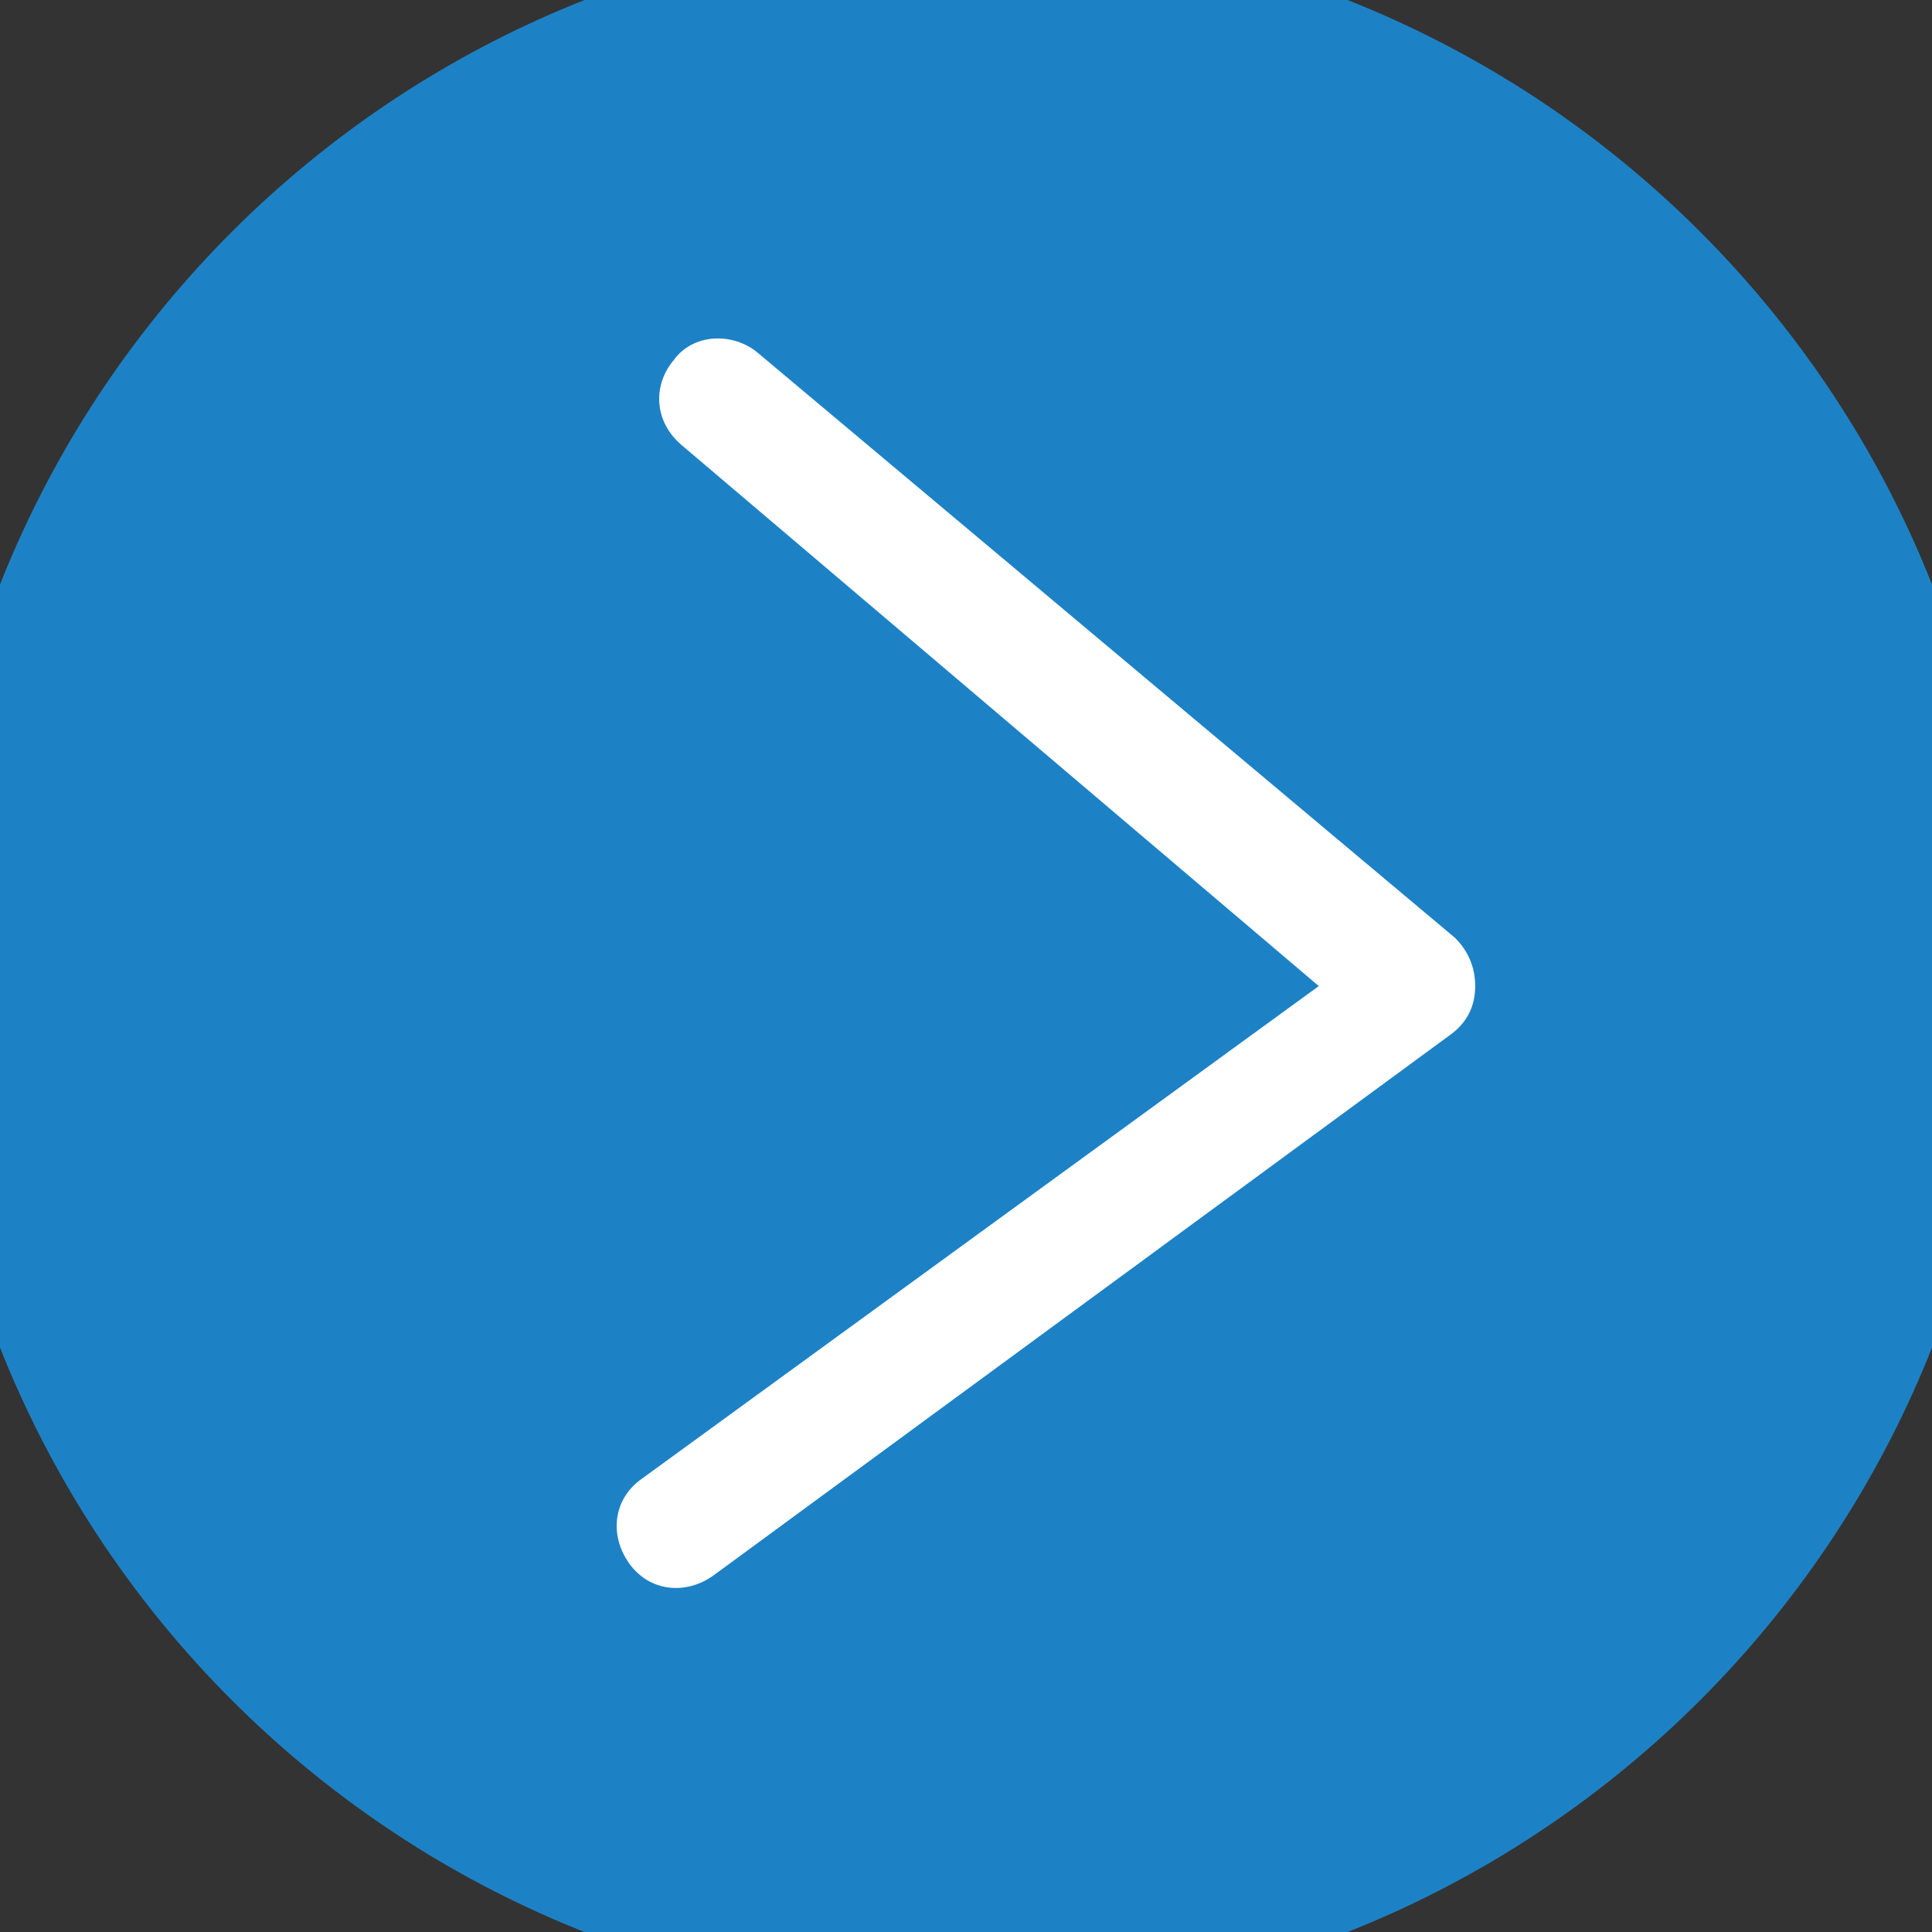 <?xml version="1.0" encoding="utf-8"?>
<!-- Generator: Adobe Illustrator 16.0.0, SVG Export Plug-In . SVG Version: 6.00 Build 0)  -->
<!DOCTYPE svg PUBLIC "-//W3C//DTD SVG 1.1//EN" "http://www.w3.org/Graphics/SVG/1.1/DTD/svg11.dtd">
<svg version="1.1" id="Capa_1" xmlns="http://www.w3.org/2000/svg" xmlns:xlink="http://www.w3.org/1999/xlink" x="0px" y="0px"
	 width="48.189px" height="48.189px" viewBox="2.405 2.905 48.189 48.189" enable-background="new 2.405 2.905 48.189 48.189"
	 xml:space="preserve">
<rect x="2.405" y="2.905" width="48.189" height="48.189" fill="#333333" stroke="none"/>
<g>
	<path fill="#1D82C5" d="M52.4,27c0,14.3-11.601,25.9-25.9,25.9S0.6,41.3,0.6,27S12.2,1.1,26.5,1.1S52.4,12.7,52.4,27"/>
	<path fill="#FFFFFF" d="M19.399,14l15.9,13.5l-16.9,12.3c-0.699,0.5-0.8,1.4-0.3,2.101c0.5,0.699,1.4,0.8,2.101,0.3L38.6,28.7
		C39,28.4,39.2,28,39.2,27.5s-0.2-0.9-0.5-1.2L21.3,11.7c-0.6-0.5-1.6-0.5-2.1,0.199C18.7,12.5,18.7,13.399,19.399,14"/>
</g>
</svg>
